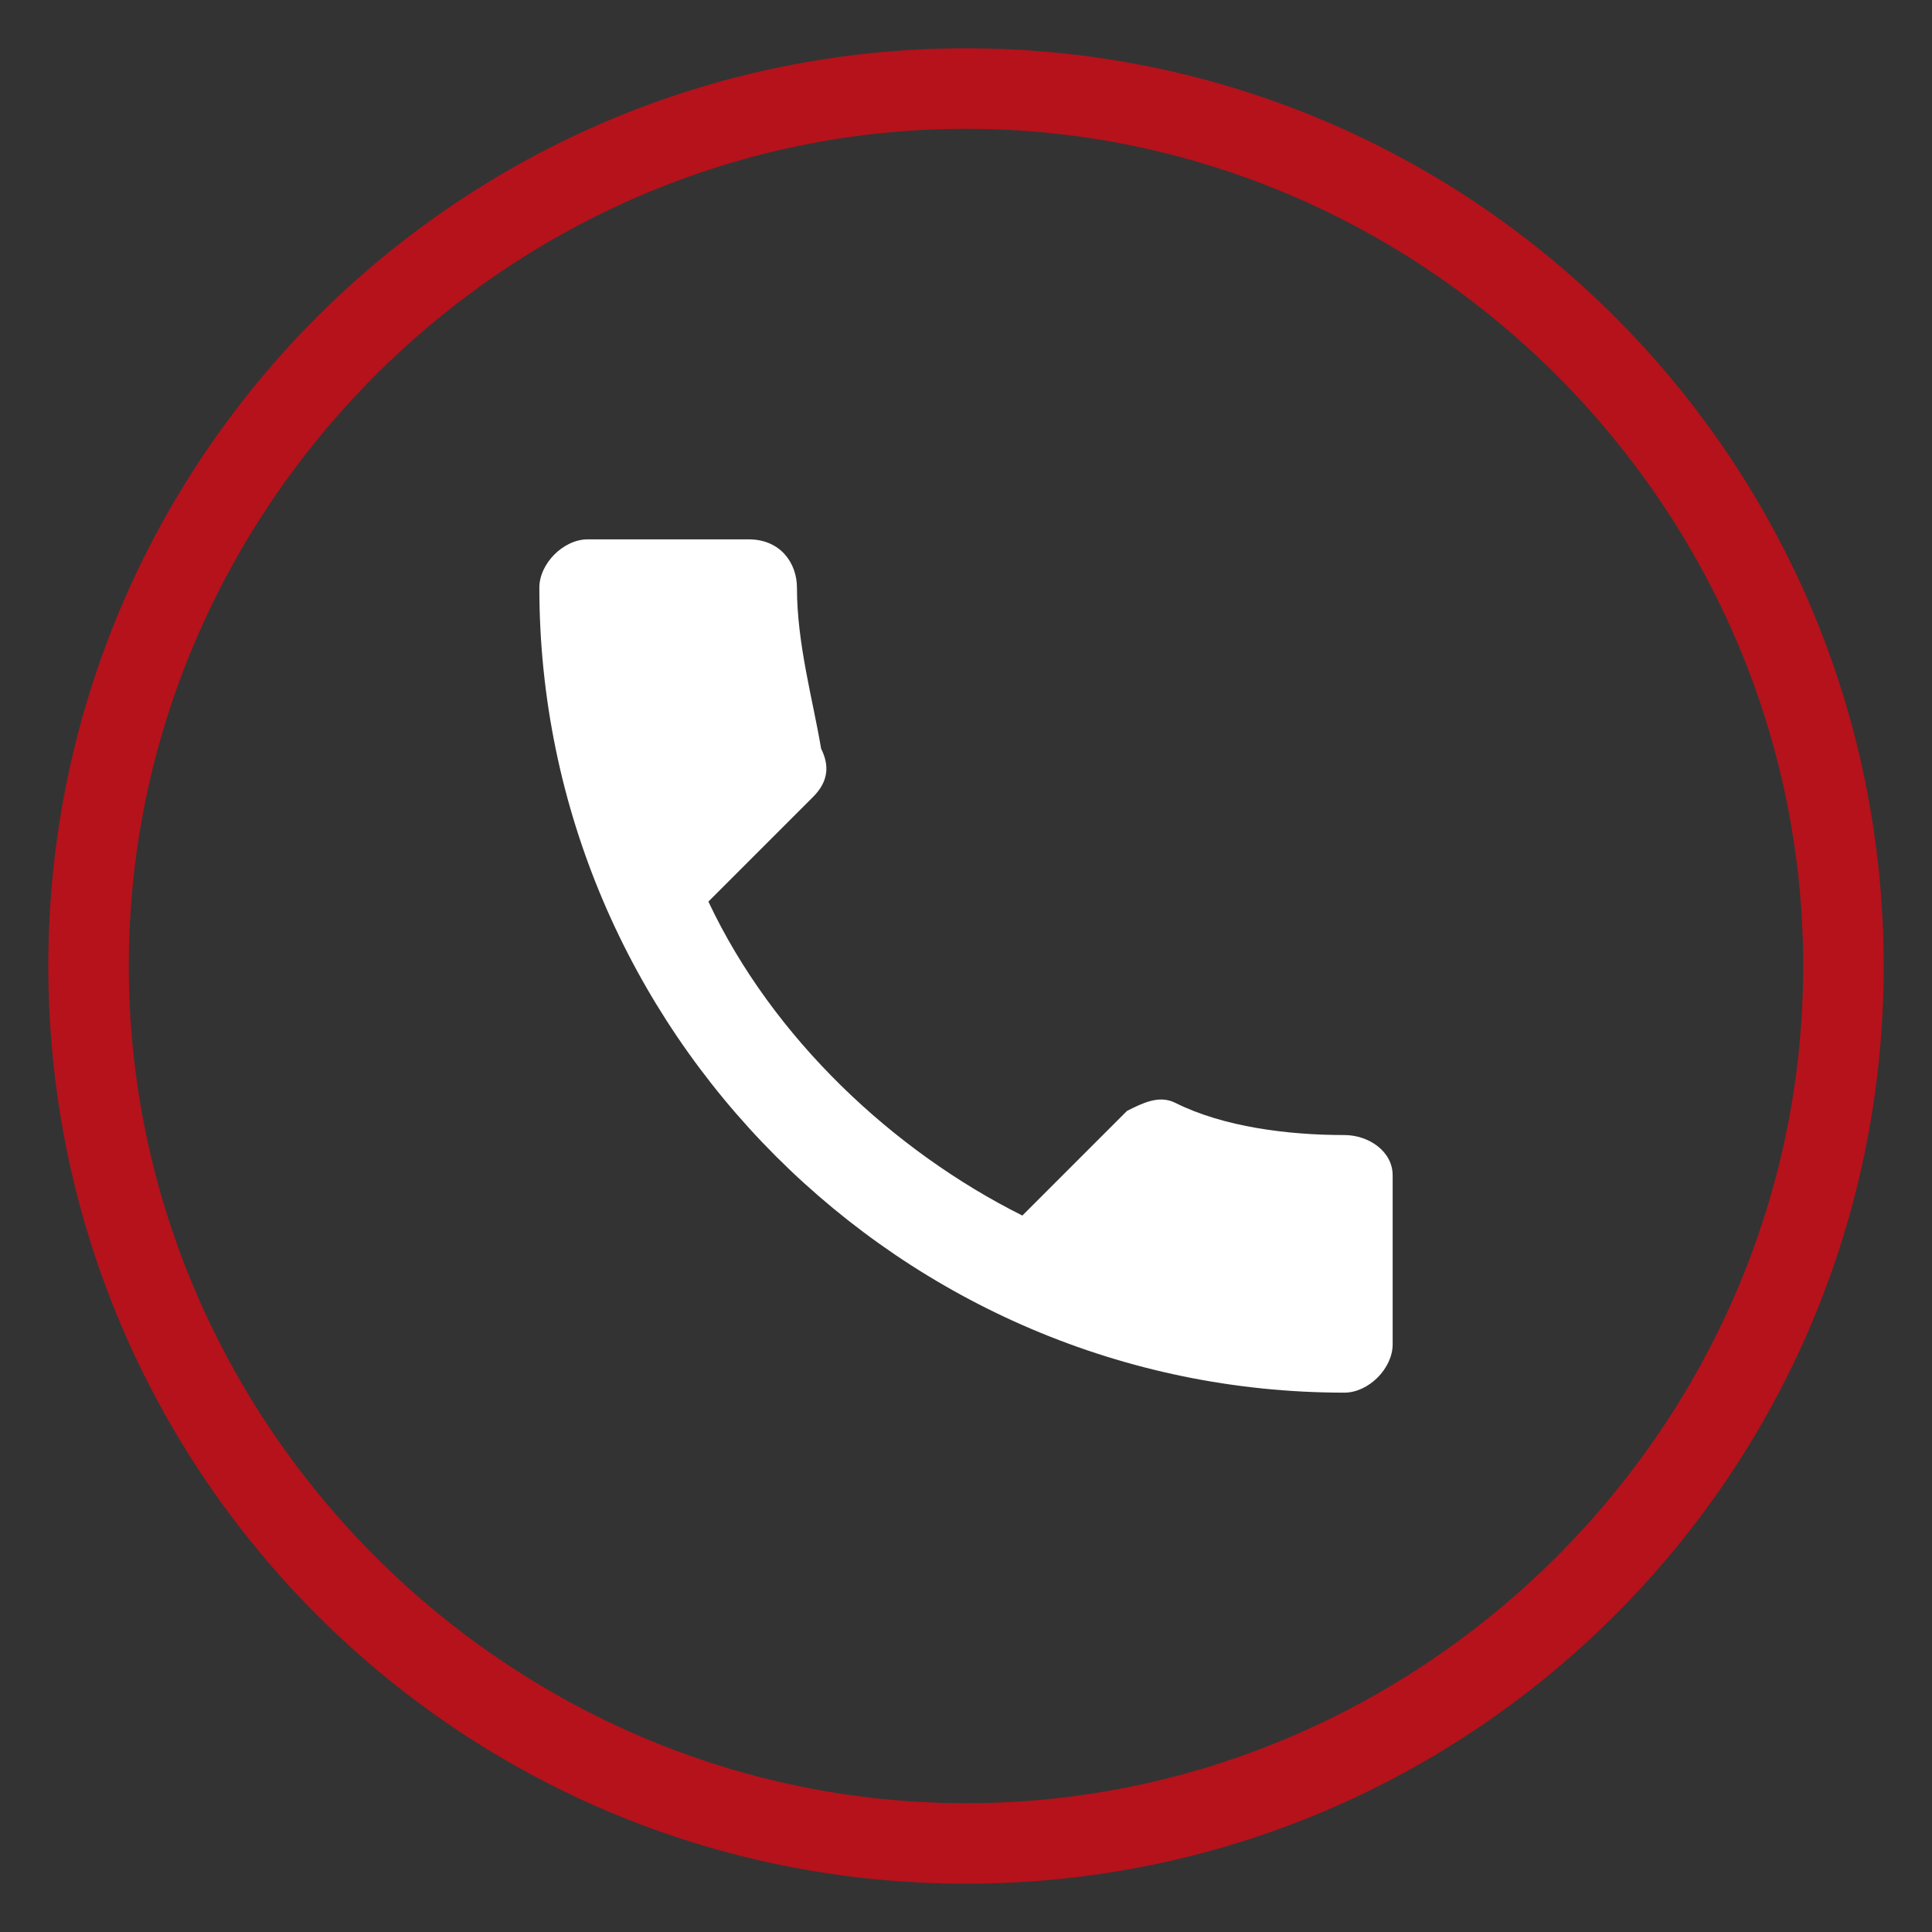 <?xml version="1.0" encoding="utf-8"?>
<!-- Generator: Adobe Illustrator 26.5.0, SVG Export Plug-In . SVG Version: 6.00 Build 0)  -->
<svg version="1.1" id="Layer_1" xmlns="http://www.w3.org/2000/svg" xmlns:xlink="http://www.w3.org/1999/xlink" x="0px" y="0px"
	 viewBox="0 0 24 24" style="enable-background:new 0 0 24 24;" xml:space="preserve">
<rect x="0" y="0" width="24" height="24" fill="#333333" stroke="none"/>
<style type="text/css">
	.st0{fill:#FFFFFF;}
	.st1{fill:#B5121B;}
</style>
<path class="st0" d="M16.7,14.1c-0.7,0-1.5-0.1-2.1-0.4c-0.2-0.1-0.4,0-0.6,0.1l-1.3,1.3c-1.6-0.8-3.1-2.2-3.9-3.9l1.3-1.3
	c0.2-0.2,0.2-0.4,0.1-0.6c-0.1-0.6-0.3-1.3-0.3-2c0-0.3-0.2-0.6-0.6-0.6h-2C7,6.7,6.7,7,6.7,7.3c0,5.5,4.5,10,10,10
	c0.3,0,0.6-0.3,0.6-0.6v-2.1C17.3,14.3,17,14.1,16.7,14.1z"/>
<g>
	<path class="st1" d="M12,1.6c5.7,0,10.4,4.7,10.4,10.4S17.7,22.4,12,22.4S1.6,17.7,1.6,12S6.3,1.6,12,1.6 M12,0.6
		C5.7,0.6,0.6,5.7,0.6,12S5.7,23.4,12,23.4S23.4,18.3,23.4,12S18.3,0.6,12,0.6L12,0.6z"/>
</g>
</svg>

